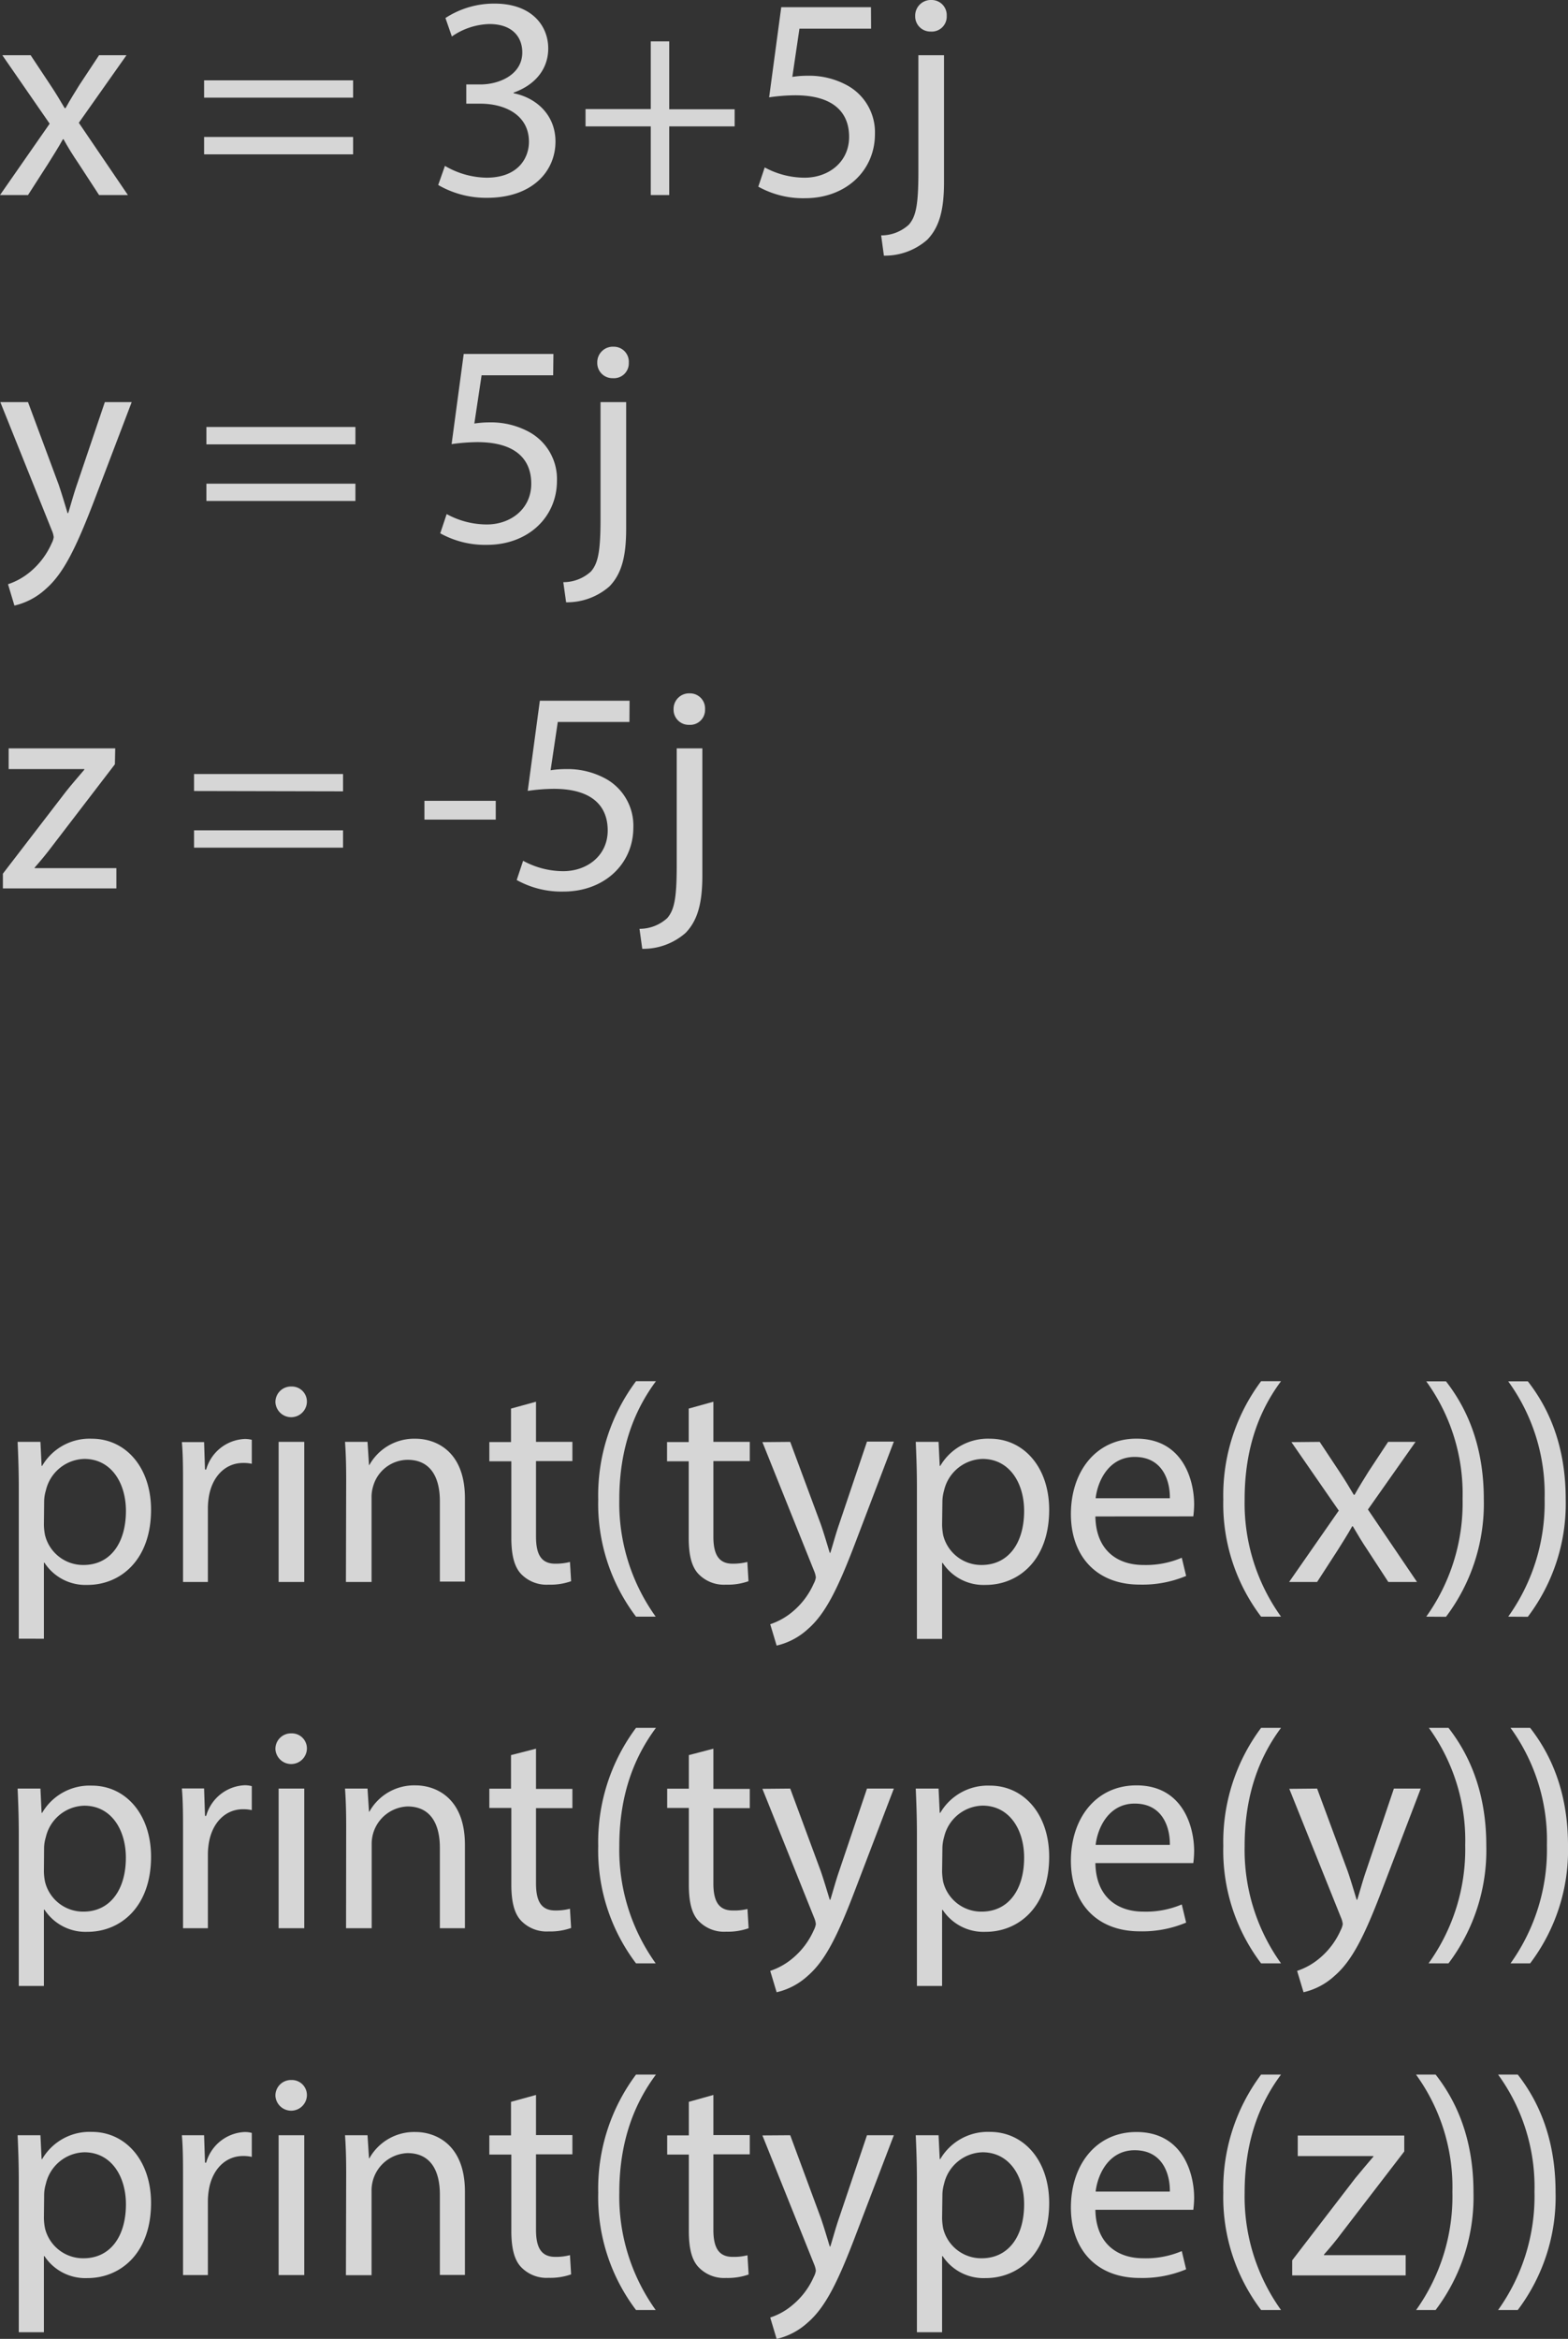 <svg xmlns="http://www.w3.org/2000/svg" width="244.68" height="364.75" viewBox="0 0 244.68 364.75"><rect x="0" y="0" width="244.68" height="364.75" fill="#333333" stroke="none"/><g opacity="0.8"><path d="M5.14,15.9l3.11,4.69c.81,1.21,1.48,2.34,2.2,3.56h.14c.72-1.31,1.44-2.44,2.16-3.61l3.07-4.64H20.1L12.66,26.44l7.66,11.27h-4.5l-3.2-4.91C11.76,31.54,11,30.32,10.27,29h-.09c-.72,1.31-1.48,2.48-2.29,3.79L4.73,37.71H.36L8.11,26.58.72,15.9Z" transform="translate(-0.36 -7.29)" fill="#fff"/><path d="M32.21,22.52v-2.7H55.46v2.7Zm0,8.84V28.65H55.46v2.71Z" transform="translate(-0.36 -7.29)" fill="#fff"/><path d="M69.79,33.16A13.23,13.23,0,0,0,76.27,35c5.1,0,6.67-3.25,6.63-5.68-.05-4.1-3.74-5.86-7.57-5.86H73.12v-3h2.21c2.88,0,6.53-1.49,6.53-5,0-2.34-1.49-4.42-5.14-4.42a10.74,10.74,0,0,0-5.85,1.94l-1-2.88a13.9,13.9,0,0,1,7.66-2.25c5.77,0,8.38,3.42,8.38,7,0,3-1.8,5.59-5.41,6.89v.09c3.61.72,6.54,3.43,6.54,7.53,0,4.68-3.65,8.78-10.68,8.78a14.9,14.9,0,0,1-7.62-2Z" transform="translate(-0.36 -7.29)" fill="#fff"/><path d="M104.79,13.74V24.33H115V27H104.79V37.71h-2.88V27H91.73v-2.7h10.18V13.74Z" transform="translate(-0.36 -7.29)" fill="#fff"/><path d="M136.29,11.76H125.11L124,19.28a15.77,15.77,0,0,1,2.39-.18,12.4,12.4,0,0,1,6.31,1.58,8.33,8.33,0,0,1,4.19,7.52c0,5.72-4.55,10-10.9,10a14.33,14.33,0,0,1-7.3-1.8l1-3A13.11,13.11,0,0,0,125.92,35c3.74,0,6.94-2.44,6.94-6.36s-2.57-6.49-8.43-6.49a29.41,29.41,0,0,0-4.05.32l1.89-14.06h14Z" transform="translate(-0.36 -7.29)" fill="#fff"/><path d="M137.86,44a6.4,6.4,0,0,0,4.32-1.67c1.09-1.26,1.49-3,1.49-8.2V15.9h4V35.68c0,4.24-.68,7-2.62,9a10,10,0,0,1-6.76,2.48ZM148.09,9.77a2.33,2.33,0,0,1-2.48,2.44,2.37,2.37,0,0,1-2.44-2.44,2.44,2.44,0,0,1,2.53-2.48A2.35,2.35,0,0,1,148.09,9.77Z" transform="translate(-0.36 -7.29)" fill="#fff"/><path d="M4.73,70,9.51,82.85c.49,1.44,1,3.15,1.39,4.46H11c.41-1.31.86-3,1.4-4.55L16.72,70h4.19L15,85.51C12.12,93,10.18,96.82,7.48,99.16a10.8,10.8,0,0,1-4.87,2.57l-1-3.33a10.61,10.61,0,0,0,3.47-1.94A12.17,12.17,0,0,0,8.43,92a2.79,2.79,0,0,0,.31-.94,3.47,3.47,0,0,0-.27-1L.41,70Z" transform="translate(-0.36 -7.29)" fill="#fff"/><path d="M32.57,76.59V73.88H55.82v2.71Zm0,8.83v-2.7H55.82v2.7Z" transform="translate(-0.36 -7.29)" fill="#fff"/><path d="M86.68,65.82H75.51l-1.13,7.52a15.77,15.77,0,0,1,2.39-.18,12.4,12.4,0,0,1,6.31,1.58,8.35,8.35,0,0,1,4.19,7.52c0,5.73-4.55,10-10.91,10a14.39,14.39,0,0,1-7.3-1.8l1-3a13.09,13.09,0,0,0,6.26,1.62c3.74,0,6.94-2.43,6.94-6.35s-2.57-6.49-8.43-6.49a31.31,31.31,0,0,0-4,.31l1.89-14.06h14Z" transform="translate(-0.36 -7.29)" fill="#fff"/><path d="M88.26,98.08a6.37,6.37,0,0,0,4.32-1.67c1.08-1.26,1.49-3,1.49-8.2V70h4V89.74c0,4.24-.67,7-2.61,9a10.06,10.06,0,0,1-6.76,2.48ZM98.48,63.84A2.32,2.32,0,0,1,96,66.27a2.37,2.37,0,0,1-2.44-2.43,2.43,2.43,0,0,1,2.53-2.48A2.34,2.34,0,0,1,98.48,63.84Z" transform="translate(-0.36 -7.29)" fill="#fff"/><path d="M.81,143.54l9.87-12.84c.94-1.18,1.85-2.21,2.84-3.38v-.09H1.71V124H18.34l-.05,2.48L8.56,139.17c-.9,1.21-1.8,2.29-2.79,3.42v.09H18.52v3.16H.81Z" transform="translate(-0.36 -7.29)" fill="#fff"/><path d="M30.64,130.65V128H53.89v2.7Zm0,8.83v-2.7H53.89v2.7Z" transform="translate(-0.36 -7.29)" fill="#fff"/><path d="M77.72,132.18v2.93H66.59v-2.93Z" transform="translate(-0.36 -7.29)" fill="#fff"/><path d="M98.58,119.88H87.4l-1.12,7.53a15.51,15.51,0,0,1,2.38-.18A12.37,12.37,0,0,1,95,128.8a8.35,8.35,0,0,1,4.19,7.53c0,5.72-4.55,10-10.9,10a14.33,14.33,0,0,1-7.3-1.8l1-3a13.12,13.12,0,0,0,6.26,1.62c3.74,0,6.94-2.43,6.94-6.35s-2.57-6.49-8.42-6.49a29.44,29.44,0,0,0-4.06.32l1.89-14.06h14Z" transform="translate(-0.36 -7.29)" fill="#fff"/><path d="M100.15,152.14a6.4,6.4,0,0,0,4.32-1.66c1.09-1.26,1.49-3,1.49-8.2V124h4v19.78c0,4.23-.68,7-2.62,9a10,10,0,0,1-6.76,2.48Zm10.23-34.24a2.33,2.33,0,0,1-2.48,2.43,2.36,2.36,0,0,1-2.43-2.43,2.42,2.42,0,0,1,2.52-2.48A2.35,2.35,0,0,1,110.38,117.9Z" transform="translate(-0.36 -7.29)" fill="#fff"/><path d="M3.29,239.27c0-2.79-.09-5-.18-7.12H6.67l.18,3.74h.09a8.56,8.56,0,0,1,7.75-4.23c5.27,0,9.24,4.46,9.24,11.08,0,7.84-4.78,11.72-9.92,11.72A7.64,7.64,0,0,1,7.3,251H7.21v11.85H3.29Zm3.92,5.82a9,9,0,0,0,.18,1.62,6.12,6.12,0,0,0,6,4.64c4.19,0,6.62-3.43,6.62-8.43,0-4.37-2.3-8.11-6.49-8.11a6.33,6.33,0,0,0-6,4.91,6.25,6.25,0,0,0-.27,1.63Z" transform="translate(-0.36 -7.29)" fill="#fff"/><path d="M28.92,239c0-2.57,0-4.78-.18-6.81h3.47l.14,4.28h.18a6.55,6.55,0,0,1,6-4.77,4.25,4.25,0,0,1,1.12.13v3.74a5.94,5.94,0,0,0-1.35-.13c-2.79,0-4.77,2.12-5.32,5.09a11.15,11.15,0,0,0-.18,1.85V254H28.92Z" transform="translate(-0.36 -7.29)" fill="#fff"/><path d="M48.25,226a2.46,2.46,0,0,1-4.91,0,2.42,2.42,0,0,1,2.48-2.48A2.35,2.35,0,0,1,48.25,226ZM43.84,254V232.15h4V254Z" transform="translate(-0.36 -7.29)" fill="#fff"/><path d="M54.38,238.06c0-2.26-.05-4.1-.18-5.91h3.51l.23,3.61H58a8,8,0,0,1,7.21-4.1c3,0,7.7,1.8,7.7,9.28v13H69V241.39c0-3.51-1.31-6.44-5.05-6.44A5.64,5.64,0,0,0,58.61,239a5.73,5.73,0,0,0-.27,1.85V254h-4Z" transform="translate(-0.36 -7.29)" fill="#fff"/><path d="M84,225.89v6.26h5.68v3H84v11.76c0,2.71.76,4.24,3,4.24a9.08,9.08,0,0,0,2.3-.27l.18,3a9.61,9.61,0,0,1-3.51.54,5.52,5.52,0,0,1-4.29-1.66c-1.12-1.18-1.53-3.11-1.53-5.68v-11.9H76.72v-3H80.1v-5.22Z" transform="translate(-0.36 -7.29)" fill="#fff"/><path d="M102.72,222.69C99.43,227.11,97,233,97,241.12a30.34,30.34,0,0,0,5.68,18.29H99.61a29.1,29.1,0,0,1-5.9-18.29,29.71,29.71,0,0,1,5.9-18.43Z" transform="translate(-0.36 -7.29)" fill="#fff"/><path d="M111.68,225.89v6.26h5.68v3h-5.68v11.76c0,2.71.77,4.24,3,4.24a9.08,9.08,0,0,0,2.3-.27l.18,3a9.67,9.67,0,0,1-3.52.54,5.5,5.5,0,0,1-4.28-1.66c-1.13-1.18-1.53-3.11-1.53-5.68v-11.9h-3.38v-3h3.38v-5.22Z" transform="translate(-0.36 -7.29)" fill="#fff"/><path d="M123.67,232.15,128.44,245c.5,1.44,1,3.15,1.4,4.46h.09c.41-1.31.86-3,1.4-4.55l4.32-12.8h4.19L133.9,247.7c-2.84,7.48-4.78,11.31-7.48,13.65a10.8,10.8,0,0,1-4.87,2.57l-1-3.33a10.61,10.61,0,0,0,3.47-1.94,12.05,12.05,0,0,0,3.33-4.42,2.86,2.86,0,0,0,.32-.94,3.47,3.47,0,0,0-.27-1l-8.07-20.1Z" transform="translate(-0.36 -7.29)" fill="#fff"/><path d="M143.44,239.27c0-2.79-.09-5-.18-7.12h3.56l.18,3.74h.09a8.59,8.59,0,0,1,7.75-4.23c5.28,0,9.24,4.46,9.24,11.08,0,7.84-4.77,11.72-9.91,11.72a7.63,7.63,0,0,1-6.71-3.43h-.09v11.85h-3.93Zm3.93,5.82a10.07,10.07,0,0,0,.17,1.62,6.12,6.12,0,0,0,6,4.64c4.19,0,6.63-3.43,6.63-8.43,0-4.37-2.3-8.11-6.49-8.11a6.34,6.34,0,0,0-6,4.91,6.69,6.69,0,0,0-.26,1.63Z" transform="translate(-0.36 -7.29)" fill="#fff"/><path d="M171.29,243.78c.09,5.36,3.51,7.57,7.48,7.57a14.27,14.27,0,0,0,6-1.13l.68,2.84a17.67,17.67,0,0,1-7.25,1.35c-6.72,0-10.73-4.41-10.73-11s3.88-11.76,10.23-11.76c7.12,0,9,6.26,9,10.27a16.45,16.45,0,0,1-.13,1.85Zm11.62-2.84c.05-2.52-1-6.44-5.49-6.44-4,0-5.77,3.69-6.09,6.44Z" transform="translate(-0.36 -7.29)" fill="#fff"/><path d="M200.26,222.69c-3.29,4.42-5.68,10.27-5.68,18.43a30.34,30.34,0,0,0,5.68,18.29h-3.11a29.1,29.1,0,0,1-5.9-18.29,29.71,29.71,0,0,1,5.9-18.43Z" transform="translate(-0.36 -7.29)" fill="#fff"/><path d="M206.29,232.15l3.11,4.69c.81,1.22,1.49,2.34,2.21,3.56h.13c.72-1.31,1.45-2.43,2.17-3.61l3.06-4.64h4.28l-7.43,10.55L221.48,254H217l-3.2-4.91c-.85-1.26-1.58-2.48-2.34-3.78h-.09c-.72,1.3-1.49,2.47-2.3,3.78L205.89,254h-4.37l7.75-11.13-7.39-10.68Z" transform="translate(-0.36 -7.29)" fill="#fff"/><path d="M222.92,259.41A30.47,30.47,0,0,0,228.59,241a29.89,29.89,0,0,0-5.67-18.29H226c2.88,3.7,5.9,9.46,5.9,18.34a29.26,29.26,0,0,1-5.9,18.38Z" transform="translate(-0.36 -7.29)" fill="#fff"/><path d="M235.71,259.41A30.47,30.47,0,0,0,241.39,241a29.83,29.83,0,0,0-5.68-18.29h3.06c2.89,3.7,5.91,9.46,5.91,18.34a29.2,29.2,0,0,1-5.91,18.38Z" transform="translate(-0.36 -7.29)" fill="#fff"/><path d="M3.29,293.34c0-2.8-.09-5-.18-7.12H6.67L6.85,290h.09a8.57,8.57,0,0,1,7.75-4.24c5.27,0,9.24,4.46,9.24,11.09,0,7.84-4.78,11.71-9.92,11.71A7.65,7.65,0,0,1,7.3,305.1H7.21V317H3.29Zm3.92,5.81a9,9,0,0,0,.18,1.62,6.12,6.12,0,0,0,6,4.64C17.53,305.41,20,302,20,297c0-4.38-2.3-8.11-6.49-8.11a6.32,6.32,0,0,0-6,4.91,6.17,6.17,0,0,0-.27,1.62Z" transform="translate(-0.36 -7.29)" fill="#fff"/><path d="M28.92,293c0-2.57,0-4.78-.18-6.8h3.47l.14,4.28h.18a6.55,6.55,0,0,1,6-4.78,4.23,4.23,0,0,1,1.12.14v3.74a5.9,5.9,0,0,0-1.35-.14c-2.79,0-4.77,2.12-5.32,5.09a11.15,11.15,0,0,0-.18,1.85V308H28.92Z" transform="translate(-0.36 -7.29)" fill="#fff"/><path d="M48.25,280.09a2.46,2.46,0,0,1-4.91,0,2.42,2.42,0,0,1,2.48-2.48A2.35,2.35,0,0,1,48.25,280.09ZM43.84,308V286.22h4V308Z" transform="translate(-0.36 -7.29)" fill="#fff"/><path d="M54.38,292.12c0-2.25-.05-4.1-.18-5.9h3.51l.23,3.6H58a8,8,0,0,1,7.21-4.1c3,0,7.7,1.8,7.7,9.28v13H69V295.45c0-3.51-1.31-6.44-5.05-6.44a5.82,5.82,0,0,0-5.59,5.9V308h-4Z" transform="translate(-0.36 -7.29)" fill="#fff"/><path d="M84,280v6.27h5.68v3H84V301c0,2.7.76,4.23,3,4.23a8.64,8.64,0,0,0,2.3-.27l.18,3a9.83,9.83,0,0,1-3.51.54,5.52,5.52,0,0,1-4.29-1.67c-1.12-1.17-1.53-3.11-1.53-5.68V289.24H76.72v-3H80.1V281Z" transform="translate(-0.36 -7.29)" fill="#fff"/><path d="M102.72,276.75C99.43,281.17,97,287,97,295.18a30.39,30.39,0,0,0,5.68,18.3H99.61a29.13,29.13,0,0,1-5.9-18.3,29.73,29.73,0,0,1,5.9-18.43Z" transform="translate(-0.36 -7.29)" fill="#fff"/><path d="M111.68,280v6.27h5.68v3h-5.68V301c0,2.7.77,4.23,3,4.23A8.64,8.64,0,0,0,117,305l.18,3a9.89,9.89,0,0,1-3.52.54,5.5,5.5,0,0,1-4.28-1.67c-1.13-1.17-1.53-3.11-1.53-5.68V289.24h-3.38v-3h3.38V281Z" transform="translate(-0.36 -7.29)" fill="#fff"/><path d="M123.67,286.22l4.77,12.88c.5,1.45,1,3.16,1.4,4.46h.09c.41-1.3.86-3,1.4-4.55l4.32-12.79h4.19l-5.94,15.54c-2.84,7.48-4.78,11.31-7.48,13.65a10.7,10.7,0,0,1-4.87,2.57l-1-3.33a10.61,10.61,0,0,0,3.47-1.94,12,12,0,0,0,3.33-4.41,3,3,0,0,0,.32-.95,3.47,3.47,0,0,0-.27-1l-8.07-20.09Z" transform="translate(-0.36 -7.29)" fill="#fff"/><path d="M143.44,293.34c0-2.8-.09-5-.18-7.12h3.56L147,290h.09a8.59,8.59,0,0,1,7.75-4.24c5.28,0,9.24,4.46,9.24,11.09,0,7.84-4.77,11.71-9.91,11.71a7.64,7.64,0,0,1-6.71-3.42h-.09V317h-3.93Zm3.93,5.81a10.07,10.07,0,0,0,.17,1.62,6.12,6.12,0,0,0,6,4.64c4.19,0,6.63-3.42,6.63-8.42,0-4.38-2.3-8.11-6.49-8.11a6.32,6.32,0,0,0-6,4.91,6.61,6.61,0,0,0-.26,1.62Z" transform="translate(-0.36 -7.29)" fill="#fff"/><path d="M171.29,297.84c.09,5.36,3.51,7.57,7.48,7.57a14.3,14.3,0,0,0,6-1.12l.68,2.83a17.63,17.63,0,0,1-7.25,1.36c-6.72,0-10.73-4.42-10.73-11s3.88-11.76,10.23-11.76c7.12,0,9,6.26,9,10.27a16.08,16.08,0,0,1-.13,1.85ZM182.91,295c.05-2.52-1-6.44-5.49-6.44-4,0-5.77,3.69-6.09,6.44Z" transform="translate(-0.36 -7.29)" fill="#fff"/><path d="M200.26,276.75c-3.29,4.42-5.68,10.28-5.68,18.43a30.39,30.39,0,0,0,5.68,18.3h-3.11a29.13,29.13,0,0,1-5.9-18.3,29.73,29.73,0,0,1,5.9-18.43Z" transform="translate(-0.36 -7.29)" fill="#fff"/><path d="M205.89,286.22l4.77,12.88c.5,1.45,1,3.16,1.4,4.46h.09c.41-1.3.86-3,1.4-4.55l4.32-12.79h4.19l-5.94,15.54c-2.84,7.48-4.78,11.31-7.49,13.65a10.63,10.63,0,0,1-4.86,2.57l-1-3.33a10.61,10.61,0,0,0,3.47-1.94,12,12,0,0,0,3.33-4.41,3,3,0,0,0,.32-.95,3.47,3.47,0,0,0-.27-1l-8.07-20.09Z" transform="translate(-0.36 -7.29)" fill="#fff"/><path d="M223.28,313.48A30.49,30.49,0,0,0,229,295.05a29.9,29.9,0,0,0-5.67-18.3h3.06c2.88,3.7,5.9,9.47,5.9,18.34a29.29,29.29,0,0,1-5.9,18.39Z" transform="translate(-0.36 -7.29)" fill="#fff"/><path d="M236.07,313.48a30.49,30.49,0,0,0,5.68-18.43,29.84,29.84,0,0,0-5.68-18.3h3.06c2.89,3.7,5.91,9.47,5.91,18.34a29.23,29.23,0,0,1-5.91,18.39Z" transform="translate(-0.36 -7.29)" fill="#fff"/><path d="M3.29,347.4c0-2.79-.09-5-.18-7.12H6.67L6.85,344h.09a8.57,8.57,0,0,1,7.75-4.24c5.27,0,9.24,4.46,9.24,11.09,0,7.84-4.78,11.71-9.92,11.71a7.65,7.65,0,0,1-6.71-3.42H7.21V371H3.29Zm3.92,5.81a8.82,8.82,0,0,0,.18,1.62,6.12,6.12,0,0,0,6,4.64c4.19,0,6.62-3.42,6.62-8.42,0-4.37-2.3-8.11-6.49-8.11a6.33,6.33,0,0,0-6,4.91,6.24,6.24,0,0,0-.27,1.62Z" transform="translate(-0.36 -7.29)" fill="#fff"/><path d="M28.92,347.08c0-2.56,0-4.77-.18-6.8h3.47l.14,4.28h.18a6.55,6.55,0,0,1,6-4.78,4.23,4.23,0,0,1,1.12.14v3.74a5.9,5.9,0,0,0-1.35-.14c-2.79,0-4.77,2.12-5.32,5.1a11.14,11.14,0,0,0-.18,1.84v11.63H28.92Z" transform="translate(-0.36 -7.29)" fill="#fff"/><path d="M48.25,334.15a2.46,2.46,0,0,1-4.91,0,2.42,2.42,0,0,1,2.48-2.48A2.35,2.35,0,0,1,48.25,334.15Zm-4.41,27.94V340.28h4v21.81Z" transform="translate(-0.36 -7.29)" fill="#fff"/><path d="M54.38,346.18c0-2.25-.05-4.1-.18-5.9h3.51l.23,3.6H58a8,8,0,0,1,7.21-4.1c3,0,7.7,1.81,7.7,9.29v13H69V349.52c0-3.52-1.31-6.45-5.05-6.45A5.82,5.82,0,0,0,58.34,349v13.11h-4Z" transform="translate(-0.36 -7.29)" fill="#fff"/><path d="M84,334v6.26h5.68v3H84v11.76c0,2.7.76,4.23,3,4.23a8.64,8.64,0,0,0,2.3-.27l.18,3a9.83,9.83,0,0,1-3.51.54,5.52,5.52,0,0,1-4.29-1.67c-1.12-1.17-1.53-3.11-1.53-5.68V343.3H76.72v-3H80.1v-5.23Z" transform="translate(-0.36 -7.29)" fill="#fff"/><path d="M102.72,330.82C99.43,335.23,97,341.09,97,349.25a30.36,30.36,0,0,0,5.68,18.29H99.61a29.12,29.12,0,0,1-5.9-18.29,29.69,29.69,0,0,1,5.9-18.43Z" transform="translate(-0.36 -7.29)" fill="#fff"/><path d="M111.68,334v6.26h5.68v3h-5.68v11.76c0,2.7.77,4.23,3,4.23A8.64,8.64,0,0,0,117,359l.18,3a9.89,9.89,0,0,1-3.52.54,5.5,5.5,0,0,1-4.28-1.67c-1.13-1.17-1.53-3.11-1.53-5.68V343.3h-3.38v-3h3.38v-5.23Z" transform="translate(-0.36 -7.29)" fill="#fff"/><path d="M123.67,340.28l4.77,12.89c.5,1.44,1,3.15,1.4,4.46h.09c.41-1.31.86-3,1.4-4.55l4.32-12.8h4.19l-5.94,15.55c-2.84,7.47-4.78,11.31-7.48,13.65a10.8,10.8,0,0,1-4.87,2.57l-1-3.34a10.25,10.25,0,0,0,3.47-1.94,11.92,11.92,0,0,0,3.33-4.41,2.9,2.9,0,0,0,.32-.95,3.43,3.43,0,0,0-.27-1l-8.07-20.1Z" transform="translate(-0.36 -7.29)" fill="#fff"/><path d="M143.44,347.4c0-2.79-.09-5-.18-7.12h3.56L147,344h.09a8.59,8.59,0,0,1,7.75-4.24c5.28,0,9.24,4.46,9.24,11.09,0,7.84-4.77,11.71-9.91,11.71a7.64,7.64,0,0,1-6.71-3.42h-.09V371h-3.93Zm3.93,5.81a9.83,9.83,0,0,0,.17,1.62,6.12,6.12,0,0,0,6,4.64c4.19,0,6.63-3.42,6.63-8.42,0-4.37-2.3-8.11-6.49-8.11a6.34,6.34,0,0,0-6,4.91,6.69,6.69,0,0,0-.26,1.62Z" transform="translate(-0.36 -7.29)" fill="#fff"/><path d="M171.29,351.91c.09,5.36,3.51,7.56,7.48,7.56a14.3,14.3,0,0,0,6-1.12l.68,2.84a17.67,17.67,0,0,1-7.25,1.35c-6.72,0-10.73-4.42-10.73-11s3.88-11.76,10.23-11.76c7.12,0,9,6.27,9,10.28a16.45,16.45,0,0,1-.13,1.85Zm11.62-2.84c.05-2.53-1-6.45-5.49-6.45-4,0-5.77,3.7-6.09,6.45Z" transform="translate(-0.36 -7.29)" fill="#fff"/><path d="M200.26,330.82c-3.29,4.41-5.68,10.27-5.68,18.43a30.36,30.36,0,0,0,5.68,18.29h-3.11a29.12,29.12,0,0,1-5.9-18.29,29.69,29.69,0,0,1,5.9-18.43Z" transform="translate(-0.36 -7.29)" fill="#fff"/><path d="M202,359.79,211.83,347c.95-1.17,1.85-2.21,2.84-3.38v-.09h-11.8v-3.2h16.62l0,2.48-9.73,12.66c-.9,1.22-1.81,2.3-2.8,3.42v.09h12.75v3.16H202Z" transform="translate(-0.36 -7.29)" fill="#fff"/><path d="M221.34,367.54A30.49,30.49,0,0,0,227,349.11a29.89,29.89,0,0,0-5.68-18.29h3.06c2.89,3.69,5.91,9.46,5.91,18.34a29.2,29.2,0,0,1-5.91,18.38Z" transform="translate(-0.36 -7.29)" fill="#fff"/><path d="M234.13,367.54a30.49,30.49,0,0,0,5.68-18.43,29.83,29.83,0,0,0-5.68-18.29h3.07c2.88,3.69,5.9,9.46,5.9,18.34a29.26,29.26,0,0,1-5.9,18.38Z" transform="translate(-0.36 -7.29)" fill="#fff"/></g></svg>